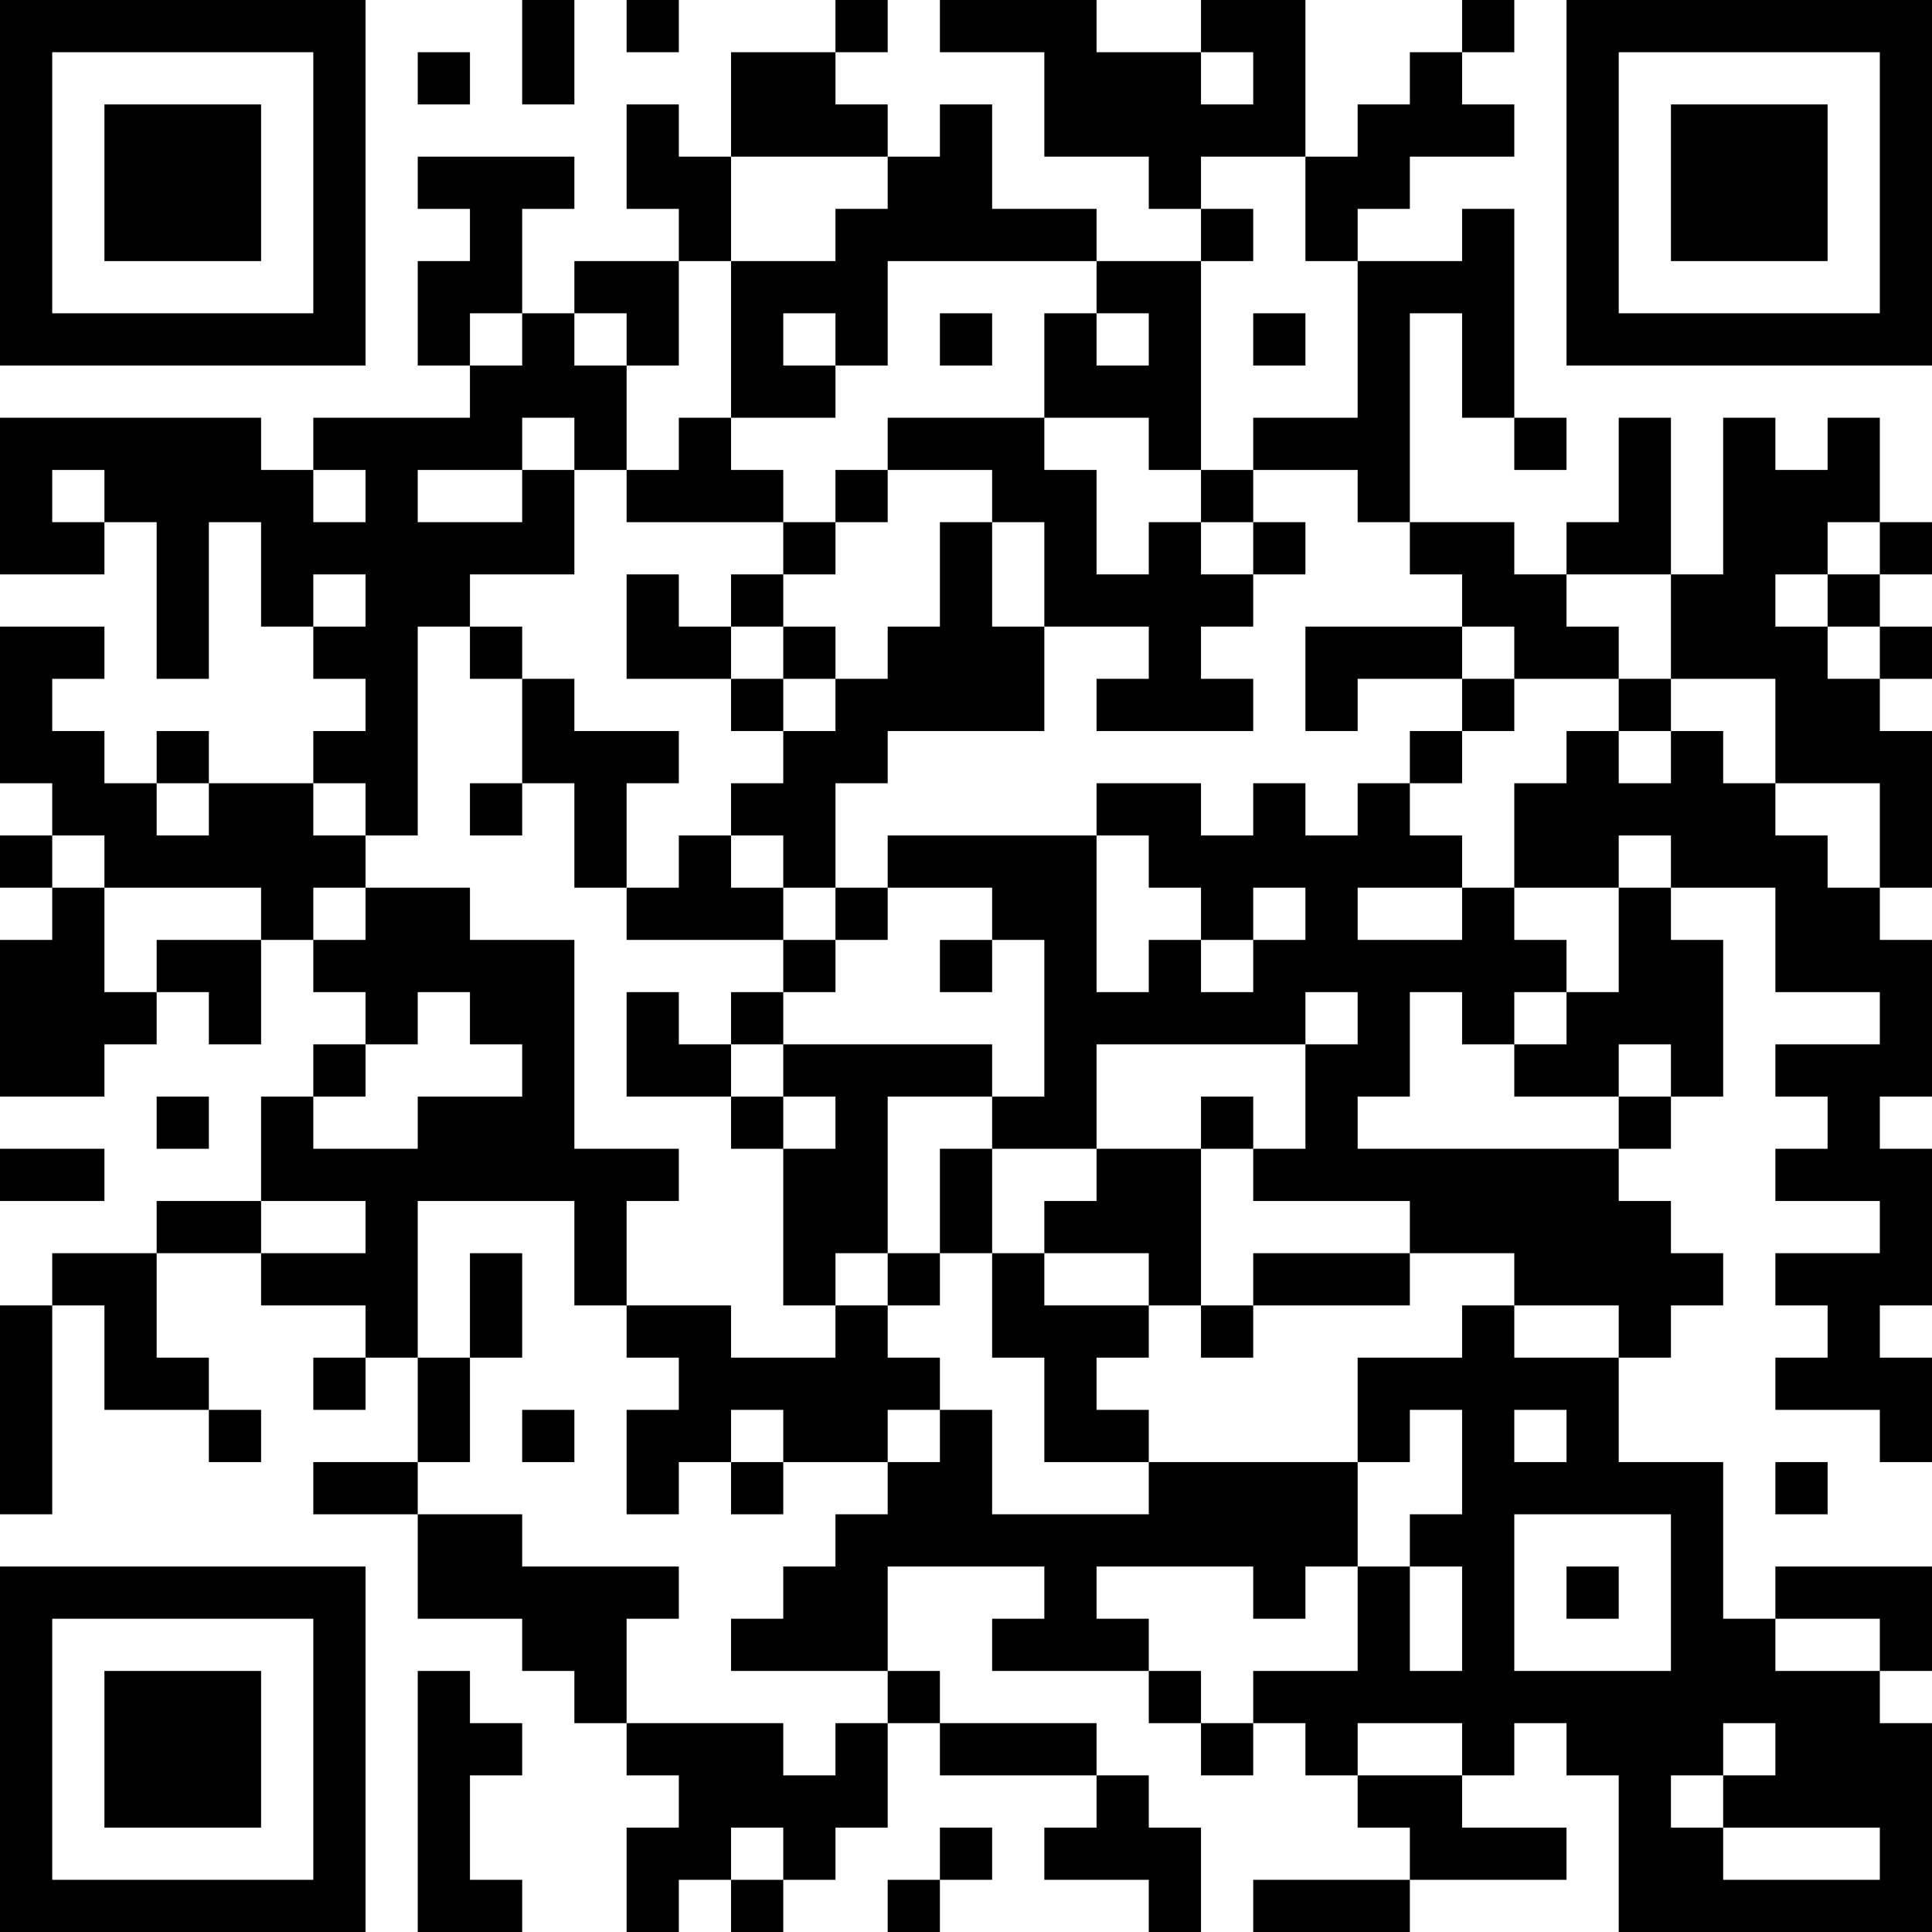 <?xml version="1.0" encoding="UTF-8"?>
<svg xmlns="http://www.w3.org/2000/svg" version="1.1" width="400" height="400" viewBox="0 0 400 400"><rect x="0" y="0" width="400" height="400" fill="#ffffff"/><g transform="scale(10.811)"><g transform="translate(0,0)"><path fill-rule="evenodd" d="M10 0L10 2L11 2L11 0ZM12 0L12 1L13 1L13 0ZM16 0L16 1L14 1L14 3L13 3L13 2L12 2L12 4L13 4L13 5L11 5L11 6L10 6L10 4L11 4L11 3L8 3L8 4L9 4L9 5L8 5L8 7L9 7L9 8L6 8L6 9L5 9L5 8L0 8L0 11L2 11L2 10L3 10L3 13L4 13L4 10L5 10L5 12L6 12L6 13L7 13L7 14L6 14L6 15L4 15L4 14L3 14L3 15L2 15L2 14L1 14L1 13L2 13L2 12L0 12L0 15L1 15L1 16L0 16L0 17L1 17L1 18L0 18L0 21L2 21L2 20L3 20L3 19L4 19L4 20L5 20L5 18L6 18L6 19L7 19L7 20L6 20L6 21L5 21L5 23L3 23L3 24L1 24L1 25L0 25L0 29L1 29L1 25L2 25L2 27L4 27L4 28L5 28L5 27L4 27L4 26L3 26L3 24L5 24L5 25L7 25L7 26L6 26L6 27L7 27L7 26L8 26L8 28L6 28L6 29L8 29L8 31L10 31L10 32L11 32L11 33L12 33L12 34L13 34L13 35L12 35L12 37L13 37L13 36L14 36L14 37L15 37L15 36L16 36L16 35L17 35L17 33L18 33L18 34L21 34L21 35L20 35L20 36L22 36L22 37L23 37L23 35L22 35L22 34L21 34L21 33L18 33L18 32L17 32L17 30L20 30L20 31L19 31L19 32L22 32L22 33L23 33L23 34L24 34L24 33L25 33L25 34L26 34L26 35L27 35L27 36L24 36L24 37L27 37L27 36L30 36L30 35L28 35L28 34L29 34L29 33L30 33L30 34L31 34L31 37L37 37L37 33L36 33L36 32L37 32L37 30L34 30L34 31L33 31L33 28L31 28L31 26L32 26L32 25L33 25L33 24L32 24L32 23L31 23L31 22L32 22L32 21L33 21L33 18L32 18L32 17L34 17L34 19L36 19L36 20L34 20L34 21L35 21L35 22L34 22L34 23L36 23L36 24L34 24L34 25L35 25L35 26L34 26L34 27L36 27L36 28L37 28L37 26L36 26L36 25L37 25L37 22L36 22L36 21L37 21L37 18L36 18L36 17L37 17L37 14L36 14L36 13L37 13L37 12L36 12L36 11L37 11L37 10L36 10L36 8L35 8L35 9L34 9L34 8L33 8L33 11L32 11L32 8L31 8L31 10L30 10L30 11L29 11L29 10L27 10L27 6L28 6L28 8L29 8L29 9L30 9L30 8L29 8L29 4L28 4L28 5L26 5L26 4L27 4L27 3L29 3L29 2L28 2L28 1L29 1L29 0L28 0L28 1L27 1L27 2L26 2L26 3L25 3L25 0L23 0L23 1L21 1L21 0L18 0L18 1L20 1L20 3L22 3L22 4L23 4L23 5L21 5L21 4L19 4L19 2L18 2L18 3L17 3L17 2L16 2L16 1L17 1L17 0ZM8 1L8 2L9 2L9 1ZM23 1L23 2L24 2L24 1ZM14 3L14 5L13 5L13 7L12 7L12 6L11 6L11 7L12 7L12 9L11 9L11 8L10 8L10 9L8 9L8 10L10 10L10 9L11 9L11 11L9 11L9 12L8 12L8 16L7 16L7 15L6 15L6 16L7 16L7 17L6 17L6 18L7 18L7 17L9 17L9 18L11 18L11 22L13 22L13 23L12 23L12 25L11 25L11 23L8 23L8 26L9 26L9 28L8 28L8 29L10 29L10 30L13 30L13 31L12 31L12 33L15 33L15 34L16 34L16 33L17 33L17 32L14 32L14 31L15 31L15 30L16 30L16 29L17 29L17 28L18 28L18 27L19 27L19 29L22 29L22 28L26 28L26 30L25 30L25 31L24 31L24 30L21 30L21 31L22 31L22 32L23 32L23 33L24 33L24 32L26 32L26 30L27 30L27 32L28 32L28 30L27 30L27 29L28 29L28 27L27 27L27 28L26 28L26 26L28 26L28 25L29 25L29 26L31 26L31 25L29 25L29 24L27 24L27 23L24 23L24 22L25 22L25 20L26 20L26 19L25 19L25 20L21 20L21 22L19 22L19 21L20 21L20 18L19 18L19 17L17 17L17 16L21 16L21 19L22 19L22 18L23 18L23 19L24 19L24 18L25 18L25 17L24 17L24 18L23 18L23 17L22 17L22 16L21 16L21 15L23 15L23 16L24 16L24 15L25 15L25 16L26 16L26 15L27 15L27 16L28 16L28 17L26 17L26 18L28 18L28 17L29 17L29 18L30 18L30 19L29 19L29 20L28 20L28 19L27 19L27 21L26 21L26 22L31 22L31 21L32 21L32 20L31 20L31 21L29 21L29 20L30 20L30 19L31 19L31 17L32 17L32 16L31 16L31 17L29 17L29 15L30 15L30 14L31 14L31 15L32 15L32 14L33 14L33 15L34 15L34 16L35 16L35 17L36 17L36 15L34 15L34 13L32 13L32 11L30 11L30 12L31 12L31 13L29 13L29 12L28 12L28 11L27 11L27 10L26 10L26 9L24 9L24 8L26 8L26 5L25 5L25 3L23 3L23 4L24 4L24 5L23 5L23 9L22 9L22 8L20 8L20 6L21 6L21 7L22 7L22 6L21 6L21 5L17 5L17 7L16 7L16 6L15 6L15 7L16 7L16 8L14 8L14 5L16 5L16 4L17 4L17 3ZM9 6L9 7L10 7L10 6ZM18 6L18 7L19 7L19 6ZM24 6L24 7L25 7L25 6ZM13 8L13 9L12 9L12 10L15 10L15 11L14 11L14 12L13 12L13 11L12 11L12 13L14 13L14 14L15 14L15 15L14 15L14 16L13 16L13 17L12 17L12 15L13 15L13 14L11 14L11 13L10 13L10 12L9 12L9 13L10 13L10 15L9 15L9 16L10 16L10 15L11 15L11 17L12 17L12 18L15 18L15 19L14 19L14 20L13 20L13 19L12 19L12 21L14 21L14 22L15 22L15 25L16 25L16 26L14 26L14 25L12 25L12 26L13 26L13 27L12 27L12 29L13 29L13 28L14 28L14 29L15 29L15 28L17 28L17 27L18 27L18 26L17 26L17 25L18 25L18 24L19 24L19 26L20 26L20 28L22 28L22 27L21 27L21 26L22 26L22 25L23 25L23 26L24 26L24 25L27 25L27 24L24 24L24 25L23 25L23 22L24 22L24 21L23 21L23 22L21 22L21 23L20 23L20 24L19 24L19 22L18 22L18 24L17 24L17 21L19 21L19 20L15 20L15 19L16 19L16 18L17 18L17 17L16 17L16 15L17 15L17 14L20 14L20 12L22 12L22 13L21 13L21 14L24 14L24 13L23 13L23 12L24 12L24 11L25 11L25 10L24 10L24 9L23 9L23 10L22 10L22 11L21 11L21 9L20 9L20 8L17 8L17 9L16 9L16 10L15 10L15 9L14 9L14 8ZM1 9L1 10L2 10L2 9ZM6 9L6 10L7 10L7 9ZM17 9L17 10L16 10L16 11L15 11L15 12L14 12L14 13L15 13L15 14L16 14L16 13L17 13L17 12L18 12L18 10L19 10L19 12L20 12L20 10L19 10L19 9ZM23 10L23 11L24 11L24 10ZM35 10L35 11L34 11L34 12L35 12L35 13L36 13L36 12L35 12L35 11L36 11L36 10ZM6 11L6 12L7 12L7 11ZM15 12L15 13L16 13L16 12ZM25 12L25 14L26 14L26 13L28 13L28 14L27 14L27 15L28 15L28 14L29 14L29 13L28 13L28 12ZM31 13L31 14L32 14L32 13ZM3 15L3 16L4 16L4 15ZM1 16L1 17L2 17L2 19L3 19L3 18L5 18L5 17L2 17L2 16ZM14 16L14 17L15 17L15 18L16 18L16 17L15 17L15 16ZM18 18L18 19L19 19L19 18ZM8 19L8 20L7 20L7 21L6 21L6 22L8 22L8 21L10 21L10 20L9 20L9 19ZM14 20L14 21L15 21L15 22L16 22L16 21L15 21L15 20ZM3 21L3 22L4 22L4 21ZM0 22L0 23L2 23L2 22ZM5 23L5 24L7 24L7 23ZM9 24L9 26L10 26L10 24ZM16 24L16 25L17 25L17 24ZM20 24L20 25L22 25L22 24ZM10 27L10 28L11 28L11 27ZM14 27L14 28L15 28L15 27ZM29 27L29 28L30 28L30 27ZM34 28L34 29L35 29L35 28ZM29 29L29 32L32 32L32 29ZM30 30L30 31L31 31L31 30ZM34 31L34 32L36 32L36 31ZM8 32L8 37L10 37L10 36L9 36L9 34L10 34L10 33L9 33L9 32ZM26 33L26 34L28 34L28 33ZM33 33L33 34L32 34L32 35L33 35L33 36L36 36L36 35L33 35L33 34L34 34L34 33ZM14 35L14 36L15 36L15 35ZM18 35L18 36L17 36L17 37L18 37L18 36L19 36L19 35ZM0 0L0 7L7 7L7 0ZM1 1L1 6L6 6L6 1ZM2 2L2 5L5 5L5 2ZM30 0L30 7L37 7L37 0ZM31 1L31 6L36 6L36 1ZM32 2L32 5L35 5L35 2ZM0 30L0 37L7 37L7 30ZM1 31L1 36L6 36L6 31ZM2 32L2 35L5 35L5 32Z" fill="#000000"/></g></g></svg>
